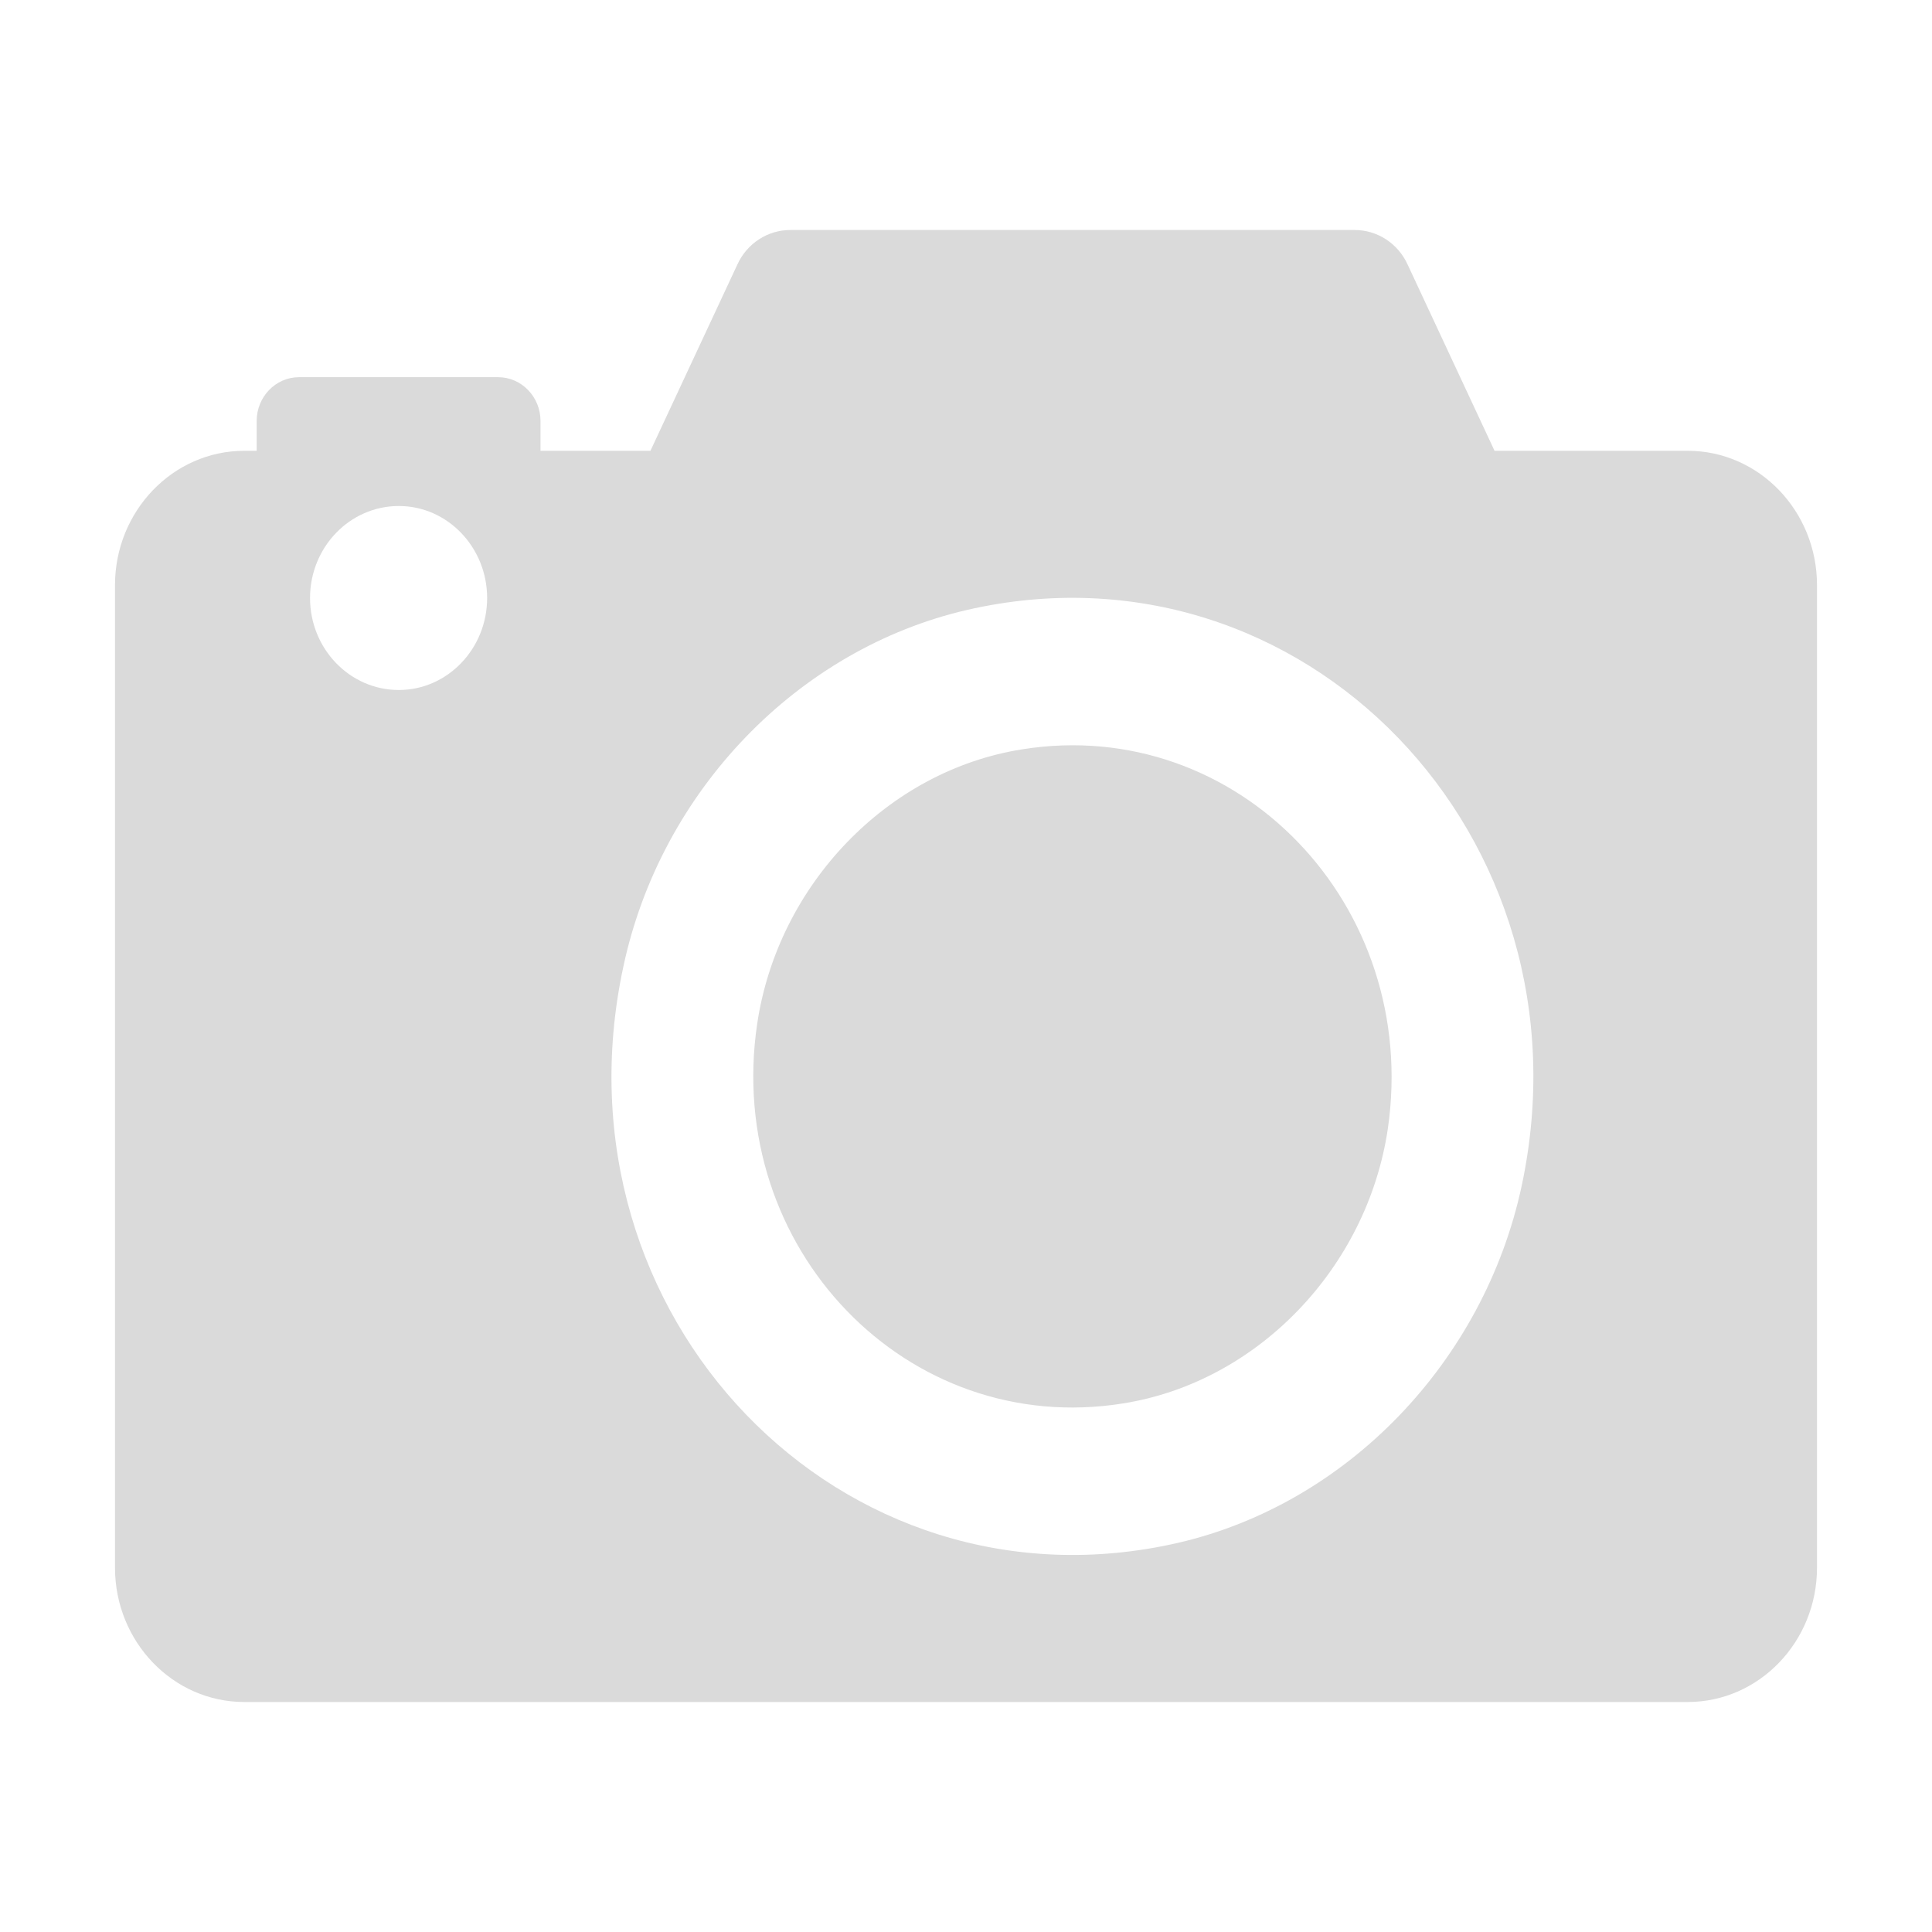 <?xml version="1.0" encoding="utf-8"?>
<!-- Generator: Adobe Illustrator 16.0.0, SVG Export Plug-In . SVG Version: 6.00 Build 0)  -->
<!DOCTYPE svg PUBLIC "-//W3C//DTD SVG 1.1//EN" "http://www.w3.org/Graphics/SVG/1.1/DTD/svg11.dtd">
<svg version="1.1" xmlns="http://www.w3.org/2000/svg" xmlns:xlink="http://www.w3.org/1999/xlink" x="0px" y="0px" width="42px"
	 height="42px" viewBox="0 0 42 42" enable-background="new 0 0 42 42" xml:space="preserve">
<g id="Ebene_1">
	<path fill-rule="evenodd" clip-rule="evenodd" fill="#DADADA" d="M21.02,13.26c-3.68,0.851-6.66,3.94-7.47,7.76
		c-1.63,7.59,4.74,14.2,12.06,12.52c3.68-0.85,6.65-3.94,7.47-7.76C34.7,18.19,28.33,11.58,21.02,13.26z M10.59,13
		c0-1.1-0.86-2-1.92-2c-1.07,0-1.93,0.9-1.93,2c0,1.1,0.86,2,1.93,2C9.73,15,10.59,14.1,10.59,13z M39.5,12.72v21.36
		c0,1.61-1.26,2.92-2.81,2.92H5.31c-1.55,0-2.81-1.31-2.81-2.92V12.72c0-1.609,1.26-2.92,2.81-2.92h0.27V9.15
		C5.58,8.63,5.99,8.2,6.5,8.2h4.33c0.51,0,0.92,0.43,0.92,0.95V9.8h2.39l1.89-4.05C16.24,5.29,16.69,5,17.18,5H29.45
		c0.49,0,0.94,0.29,1.15,0.75l1.89,4.05h4.2C38.24,9.8,39.5,11.11,39.5,12.72z M30.17,24.54c-0.45,3.03-2.84,5.51-5.76,5.97
		c-4.69,0.75-8.67-3.38-7.95-8.25c0.45-3.03,2.84-5.51,5.76-5.97C26.9,15.54,30.88,19.67,30.17,24.54z"/>
</g>
<g id="Isolationsmodus">
</g>
</svg>
